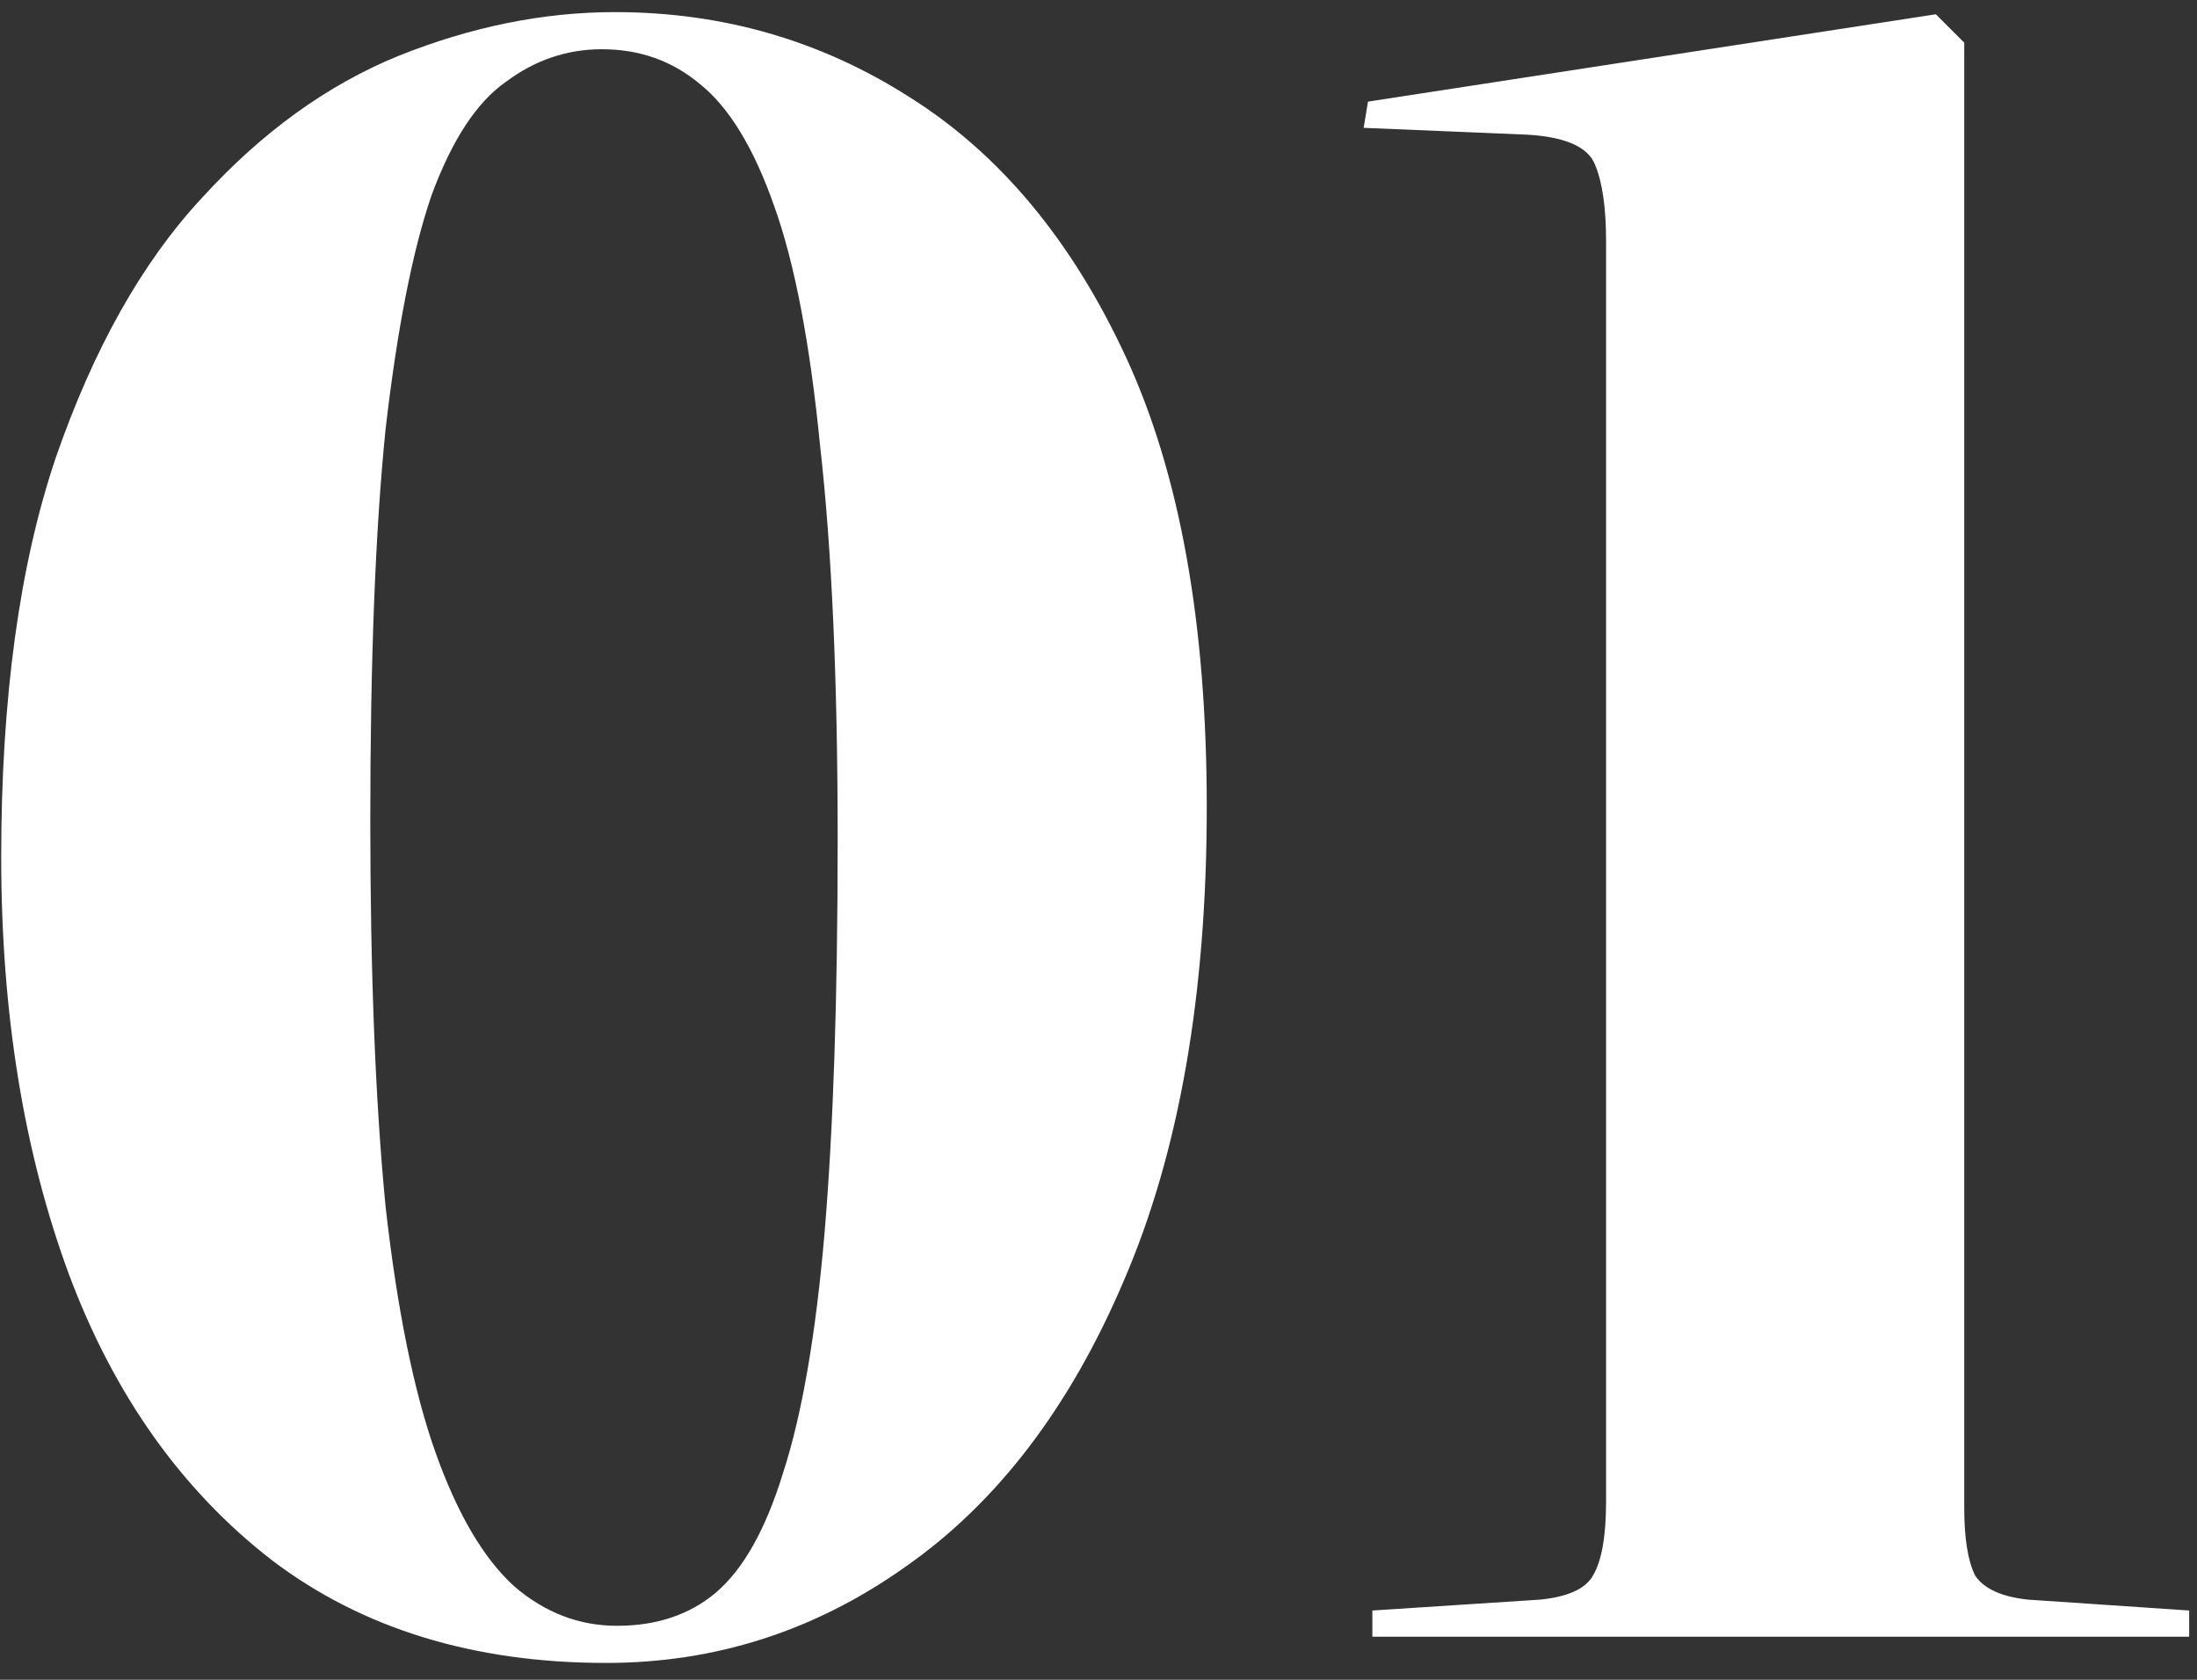 <?xml version="1.0" encoding="UTF-8"?> <svg xmlns="http://www.w3.org/2000/svg" width="102" height="78" viewBox="0 0 102 78" fill="none"><rect x="0" y="0" width="102" height="78" fill="#333333" stroke="none"/><path d="M28.142 77.217C21.991 77.217 16.82 75.628 12.629 72.451C8.438 69.207 5.295 64.779 3.199 59.168C1.104 53.49 0.056 47.035 0.056 39.802C0.056 32.434 0.901 26.249 2.591 21.247C4.348 16.177 6.613 12.155 9.384 9.18C12.156 6.139 15.197 3.942 18.51 2.59C21.89 1.238 25.236 0.562 28.548 0.562C33.55 0.562 38.113 1.88 42.236 4.516C46.427 7.153 49.773 11.175 52.274 16.582C54.776 21.99 56.026 28.953 56.026 37.47C56.026 46.19 54.742 53.524 52.173 59.473C49.672 65.353 46.292 69.781 42.033 72.755C37.843 75.73 33.212 77.217 28.142 77.217ZM28.649 75.493C30.474 75.493 31.995 74.986 33.212 73.972C34.496 72.891 35.544 71.032 36.355 68.395C37.234 65.692 37.876 61.974 38.282 57.242C38.687 52.443 38.89 46.359 38.89 38.991C38.89 31.623 38.62 25.539 38.079 20.739C37.606 15.94 36.896 12.222 35.95 9.586C35.003 6.882 33.854 4.989 32.502 3.908C31.218 2.826 29.697 2.286 27.939 2.286C26.317 2.286 24.83 2.793 23.478 3.807C22.126 4.753 20.977 6.51 20.031 9.079C19.152 11.648 18.442 15.264 17.901 19.928C17.428 24.593 17.192 30.642 17.192 38.078C17.192 45.176 17.428 51.158 17.901 56.025C18.442 60.825 19.22 64.644 20.233 67.483C21.247 70.322 22.464 72.384 23.884 73.668C25.303 74.885 26.892 75.493 28.649 75.493ZM63.715 76V74.783L71.523 74.276C72.807 74.141 73.618 73.769 73.956 73.161C74.362 72.485 74.565 71.336 74.565 69.713V11.208C74.565 9.654 74.396 8.471 74.058 7.66C73.72 6.781 72.571 6.308 70.61 6.24L63.31 5.936L63.513 4.719L89.876 0.663L91.194 1.981V70.018C91.194 71.437 91.363 72.485 91.701 73.161C92.106 73.769 92.917 74.141 94.134 74.276L101.637 74.783V76H63.715Z" fill="white"></path></svg> 